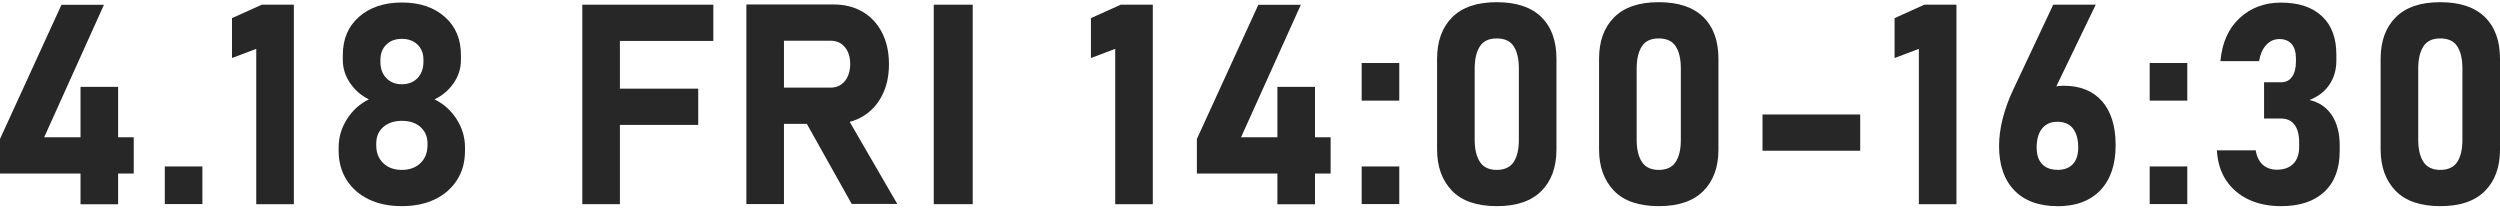 <?xml version="1.0" encoding="UTF-8"?><svg id="_レイヤー_1" xmlns="http://www.w3.org/2000/svg" viewBox="0 0 240 20"><path d="m0,16.66v-3.32L5.9.46h4.08l-5.74,12.72h8.6v3.48H0Zm7.73,2.95v-11.27h3.61v11.27h-3.61Z" style="fill:#272727; stroke-width:0px;"/><path d="m15.82,19.59v-3.61h3.61v3.61h-3.61Z" style="fill:#272727; stroke-width:0px;"/><path d="m28.21.45v19.15h-3.61V4.69l-2.33.88V1.74l2.86-1.29h3.08Z" style="fill:#272727; stroke-width:0px;"/><path d="m38.58,19.79c-1.22,0-2.29-.22-3.19-.66-.91-.44-1.61-1.06-2.12-1.86-.5-.8-.76-1.73-.76-2.8v-.32c0-.96.26-1.86.79-2.7.53-.84,1.23-1.48,2.11-1.91-.75-.37-1.35-.9-1.81-1.58-.46-.68-.69-1.41-.69-2.19v-.5c0-1.52.52-2.74,1.55-3.65s2.41-1.38,4.12-1.38,3.08.46,4.12,1.38c1.04.92,1.55,2.14,1.55,3.65v.5c0,.79-.23,1.53-.7,2.21-.47.68-1.08,1.2-1.84,1.56.89.43,1.6,1.07,2.13,1.91.54.84.8,1.74.8,2.7v.32c0,1.07-.25,2.01-.76,2.8-.51.8-1.21,1.42-2.12,1.86-.91.44-1.97.66-3.19.66Zm0-3.48c.74,0,1.33-.22,1.78-.65.45-.43.68-1.01.68-1.72v-.18c0-.65-.23-1.17-.68-1.57-.45-.4-1.05-.59-1.78-.59s-1.33.2-1.78.59-.68.92-.68,1.58v.2c0,.7.23,1.27.68,1.7s1.05.64,1.78.64Zm0-8.22c.62,0,1.12-.2,1.5-.59.38-.4.57-.92.57-1.58v-.18c0-.61-.19-1.09-.57-1.46s-.88-.55-1.5-.55-1.11.18-1.49.55c-.38.37-.57.86-.57,1.47v.2c0,.64.19,1.16.57,1.55.38.39.88.59,1.49.59Z" style="fill:#272727; stroke-width:0px;"/><path d="m55.9,19.59V.45h3.61v19.15h-3.61Zm1.32-15.67V.45h11.26v3.48h-11.26Zm0,8.07v-3.48h9.81v3.48h-9.81Z" style="fill:#272727; stroke-width:0px;"/><path d="m71.65,19.59V.43h3.61v19.16h-3.61Zm1.44-7.7v-3.48h6.66c.56,0,1.01-.21,1.35-.62.34-.41.51-.96.52-1.63,0-.68-.17-1.22-.51-1.63-.34-.41-.79-.62-1.36-.62h-6.66V.43h6.95c1.06,0,1.99.24,2.79.71.79.47,1.41,1.14,1.85,2,.44.86.66,1.87.66,3.02s-.22,2.16-.67,3.02c-.44.86-1.06,1.53-1.85,2-.79.47-1.72.71-2.78.71h-6.95Zm8.68,7.7l-4.65-8.3,3.86-.61,5.16,8.9h-4.37Z" style="fill:#272727; stroke-width:0px;"/><path d="m93.38.45v19.15h-3.74V.45h3.74Z" style="fill:#272727; stroke-width:0px;"/><path d="m110.67.45v19.15h-3.61V4.69l-2.33.88V1.74l2.86-1.29h3.08Z" style="fill:#272727; stroke-width:0px;"/><path d="m114.9,16.66v-3.32L120.8.46h4.08l-5.74,12.72h8.6v3.48h-12.84Zm7.73,2.95v-11.27h3.61v11.27h-3.61Z" style="fill:#272727; stroke-width:0px;"/><path d="m130.72,9.66v-3.61h3.61v3.61h-3.61Zm0,9.93v-3.61h3.61v3.61h-3.61Z" style="fill:#272727; stroke-width:0px;"/><path d="m143.69,19.79c-1.9,0-3.34-.49-4.29-1.47s-1.44-2.3-1.44-3.97V5.65c0-1.69.48-3.02,1.45-3.99.97-.97,2.39-1.45,4.28-1.45s3.32.48,4.29,1.44,1.44,2.29,1.44,4v8.7c0,1.69-.48,3.02-1.45,3.99s-2.39,1.45-4.28,1.45Zm0-3.48c.75,0,1.3-.26,1.63-.77.33-.51.49-1.22.49-2.11v-6.86c0-.9-.16-1.61-.49-2.12-.33-.51-.87-.76-1.63-.76s-1.29.25-1.62.76c-.33.51-.5,1.22-.5,2.12v6.86c0,.89.17,1.6.5,2.11.33.51.87.77,1.62.77Z" style="fill:#272727; stroke-width:0px;"/><path d="m159.24,19.79c-1.9,0-3.34-.49-4.29-1.47s-1.44-2.3-1.44-3.97V5.65c0-1.69.48-3.02,1.45-3.99.97-.97,2.39-1.45,4.28-1.45s3.32.48,4.29,1.44,1.44,2.29,1.44,4v8.7c0,1.69-.48,3.02-1.45,3.99s-2.39,1.45-4.28,1.45Zm0-3.48c.75,0,1.3-.26,1.63-.77.33-.51.49-1.22.49-2.11v-6.86c0-.9-.16-1.61-.49-2.12-.33-.51-.87-.76-1.63-.76s-1.29.25-1.62.76c-.33.51-.5,1.22-.5,2.12v6.86c0,.89.17,1.6.5,2.11.33.51.87.77,1.62.77Z" style="fill:#272727; stroke-width:0px;"/><path d="m169.2,10.99h9.38v3.48h-9.38v-3.48Z" style="fill:#272727; stroke-width:0px;"/><path d="m187.82.45v19.15h-3.61V4.69l-2.33.88V1.74l2.86-1.29h3.08Z" style="fill:#272727; stroke-width:0px;"/><path d="m197.51,19.79c-1.77,0-3.15-.5-4.13-1.51-.98-1.01-1.47-2.43-1.47-4.27h0c0-.84.12-1.71.35-2.63.24-.92.56-1.82.97-2.69l3.88-8.24h4.08l-4.61,9.55-.91-.47c.46-.87,1.27-1.3,2.44-1.3,1.59,0,2.82.5,3.69,1.49.87,1,1.3,2.4,1.3,4.22h0c0,1.87-.49,3.3-1.47,4.33-.98,1.02-2.36,1.53-4.14,1.53Zm0-3.48c.65,0,1.15-.19,1.49-.56.34-.37.51-.9.51-1.59h0c0-.79-.17-1.4-.51-1.83-.34-.43-.84-.64-1.49-.64s-1.12.22-1.47.65c-.35.43-.52,1.04-.52,1.82h0c0,.7.17,1.22.52,1.59.35.37.84.55,1.47.55Z" style="fill:#272727; stroke-width:0px;"/><path d="m206.37,9.66v-3.61h3.61v3.61h-3.61Zm0,9.93v-3.61h3.61v3.61h-3.61Z" style="fill:#272727; stroke-width:0px;"/><path d="m218.96,19.79c-1.15,0-2.18-.21-3.08-.63s-1.62-1.03-2.16-1.83c-.54-.8-.83-1.76-.9-2.9h3.73c.09.59.31,1.04.66,1.37.35.32.8.49,1.36.49.69,0,1.21-.19,1.59-.57.37-.38.56-.92.56-1.61v-.45c0-.73-.15-1.29-.45-1.69-.3-.4-.73-.59-1.3-.59h-1.62v-3.48h1.62c.46,0,.81-.17,1.06-.52.25-.35.38-.83.38-1.46v-.33c0-.59-.14-1.04-.41-1.36-.28-.32-.67-.48-1.17-.48s-.91.18-1.26.55c-.35.37-.58.89-.7,1.57h-3.71c.16-1.78.78-3.16,1.86-4.15s2.4-1.47,3.95-1.47c1.69,0,3,.43,3.93,1.3.93.86,1.39,2.09,1.39,3.68v.58c0,.89-.22,1.66-.67,2.32-.45.66-1.08,1.15-1.91,1.47.92.21,1.63.69,2.14,1.45.5.75.76,1.72.76,2.88v.58c0,1.68-.49,2.98-1.47,3.9-.98.92-2.37,1.38-4.15,1.38Z" style="fill:#272727; stroke-width:0px;"/><path d="m234.27,19.79c-1.9,0-3.34-.49-4.29-1.47s-1.44-2.3-1.44-3.97V5.65c0-1.69.48-3.02,1.45-3.99.97-.97,2.39-1.45,4.28-1.45s3.32.48,4.29,1.44,1.44,2.29,1.44,4v8.7c0,1.69-.48,3.02-1.45,3.99s-2.39,1.45-4.28,1.45Zm0-3.48c.75,0,1.3-.26,1.63-.77.33-.51.49-1.22.49-2.11v-6.86c0-.9-.16-1.61-.49-2.12-.33-.51-.87-.76-1.63-.76s-1.29.25-1.62.76c-.33.51-.5,1.22-.5,2.12v6.86c0,.89.17,1.6.5,2.11.33.51.87.77,1.62.77Z" style="fill:#272727; stroke-width:0px;"/></svg>